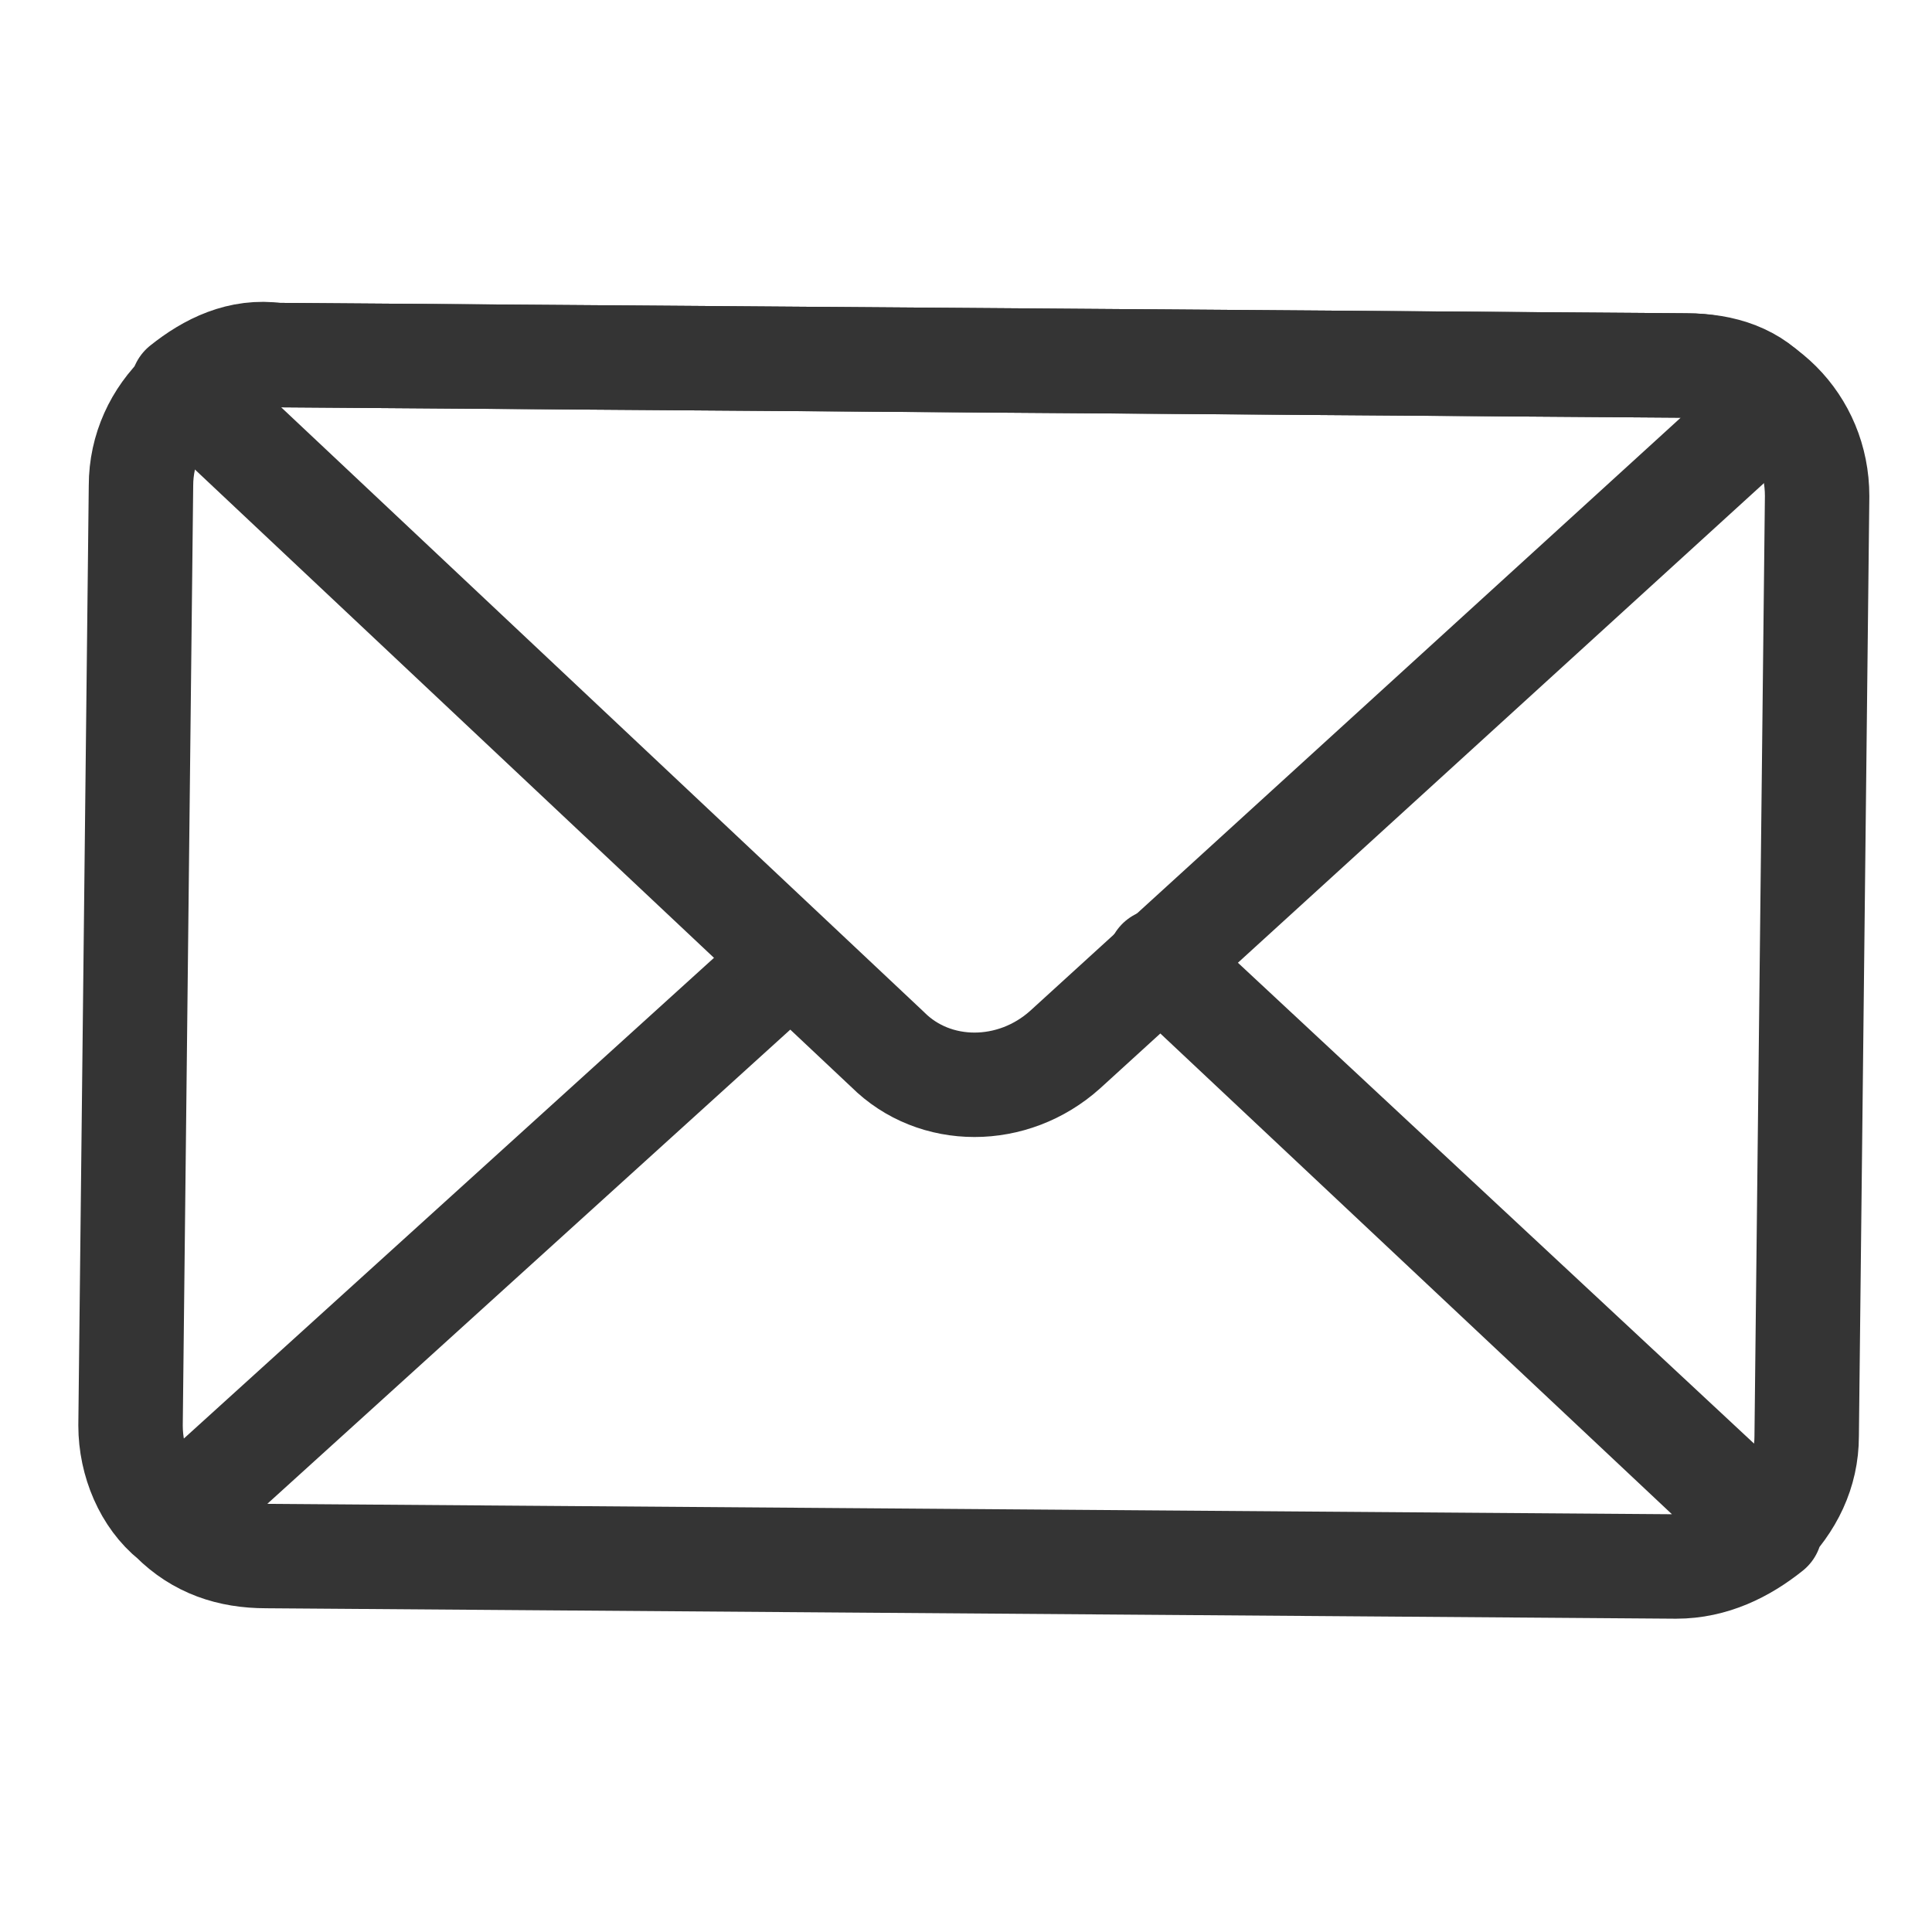 <?xml version="1.0" encoding="utf-8"?>
<!-- Generator: Adobe Illustrator 24.3.0, SVG Export Plug-In . SVG Version: 6.00 Build 0)  -->
<svg version="1.1" id="圖層_1" xmlns="http://www.w3.org/2000/svg" xmlns:xlink="http://www.w3.org/1999/xlink" x="0px" y="0px"
	 viewBox="0 0 37 37" style="enable-background:new 0 0 37 37;" xml:space="preserve">
<style type="text/css">
	.st0{fill:none;stroke:#343434;stroke-width:2;stroke-linecap:round;stroke-linejoin:round;stroke-miterlimit:10;}
</style>
<g>
	<path class="st0" d="M32.3,7l-27-0.2c-1.4,0-2.6,1.1-2.6,2.5l-0.2,18c0,0.7,0.3,1.4,0.8,1.8l11.8-10.7L3.3,29.1
		c0.5,0.5,1.1,0.7,1.8,0.7l27,0.2c0.7,0,1.3-0.3,1.8-0.7L22.2,18.4l11.6,10.9c0.5-0.5,0.8-1.1,0.8-1.8l0.2-18
		C34.8,8.1,33.7,7,32.3,7z"/>
	<path class="st0" d="M20.4,20.1L34,7.7C33.6,7.2,33,7,32.3,7l-27-0.2C4.6,6.7,4,7,3.5,7.4L17,20.1C17.9,21,19.4,21,20.4,20.1z"/>
</g>
</svg>
